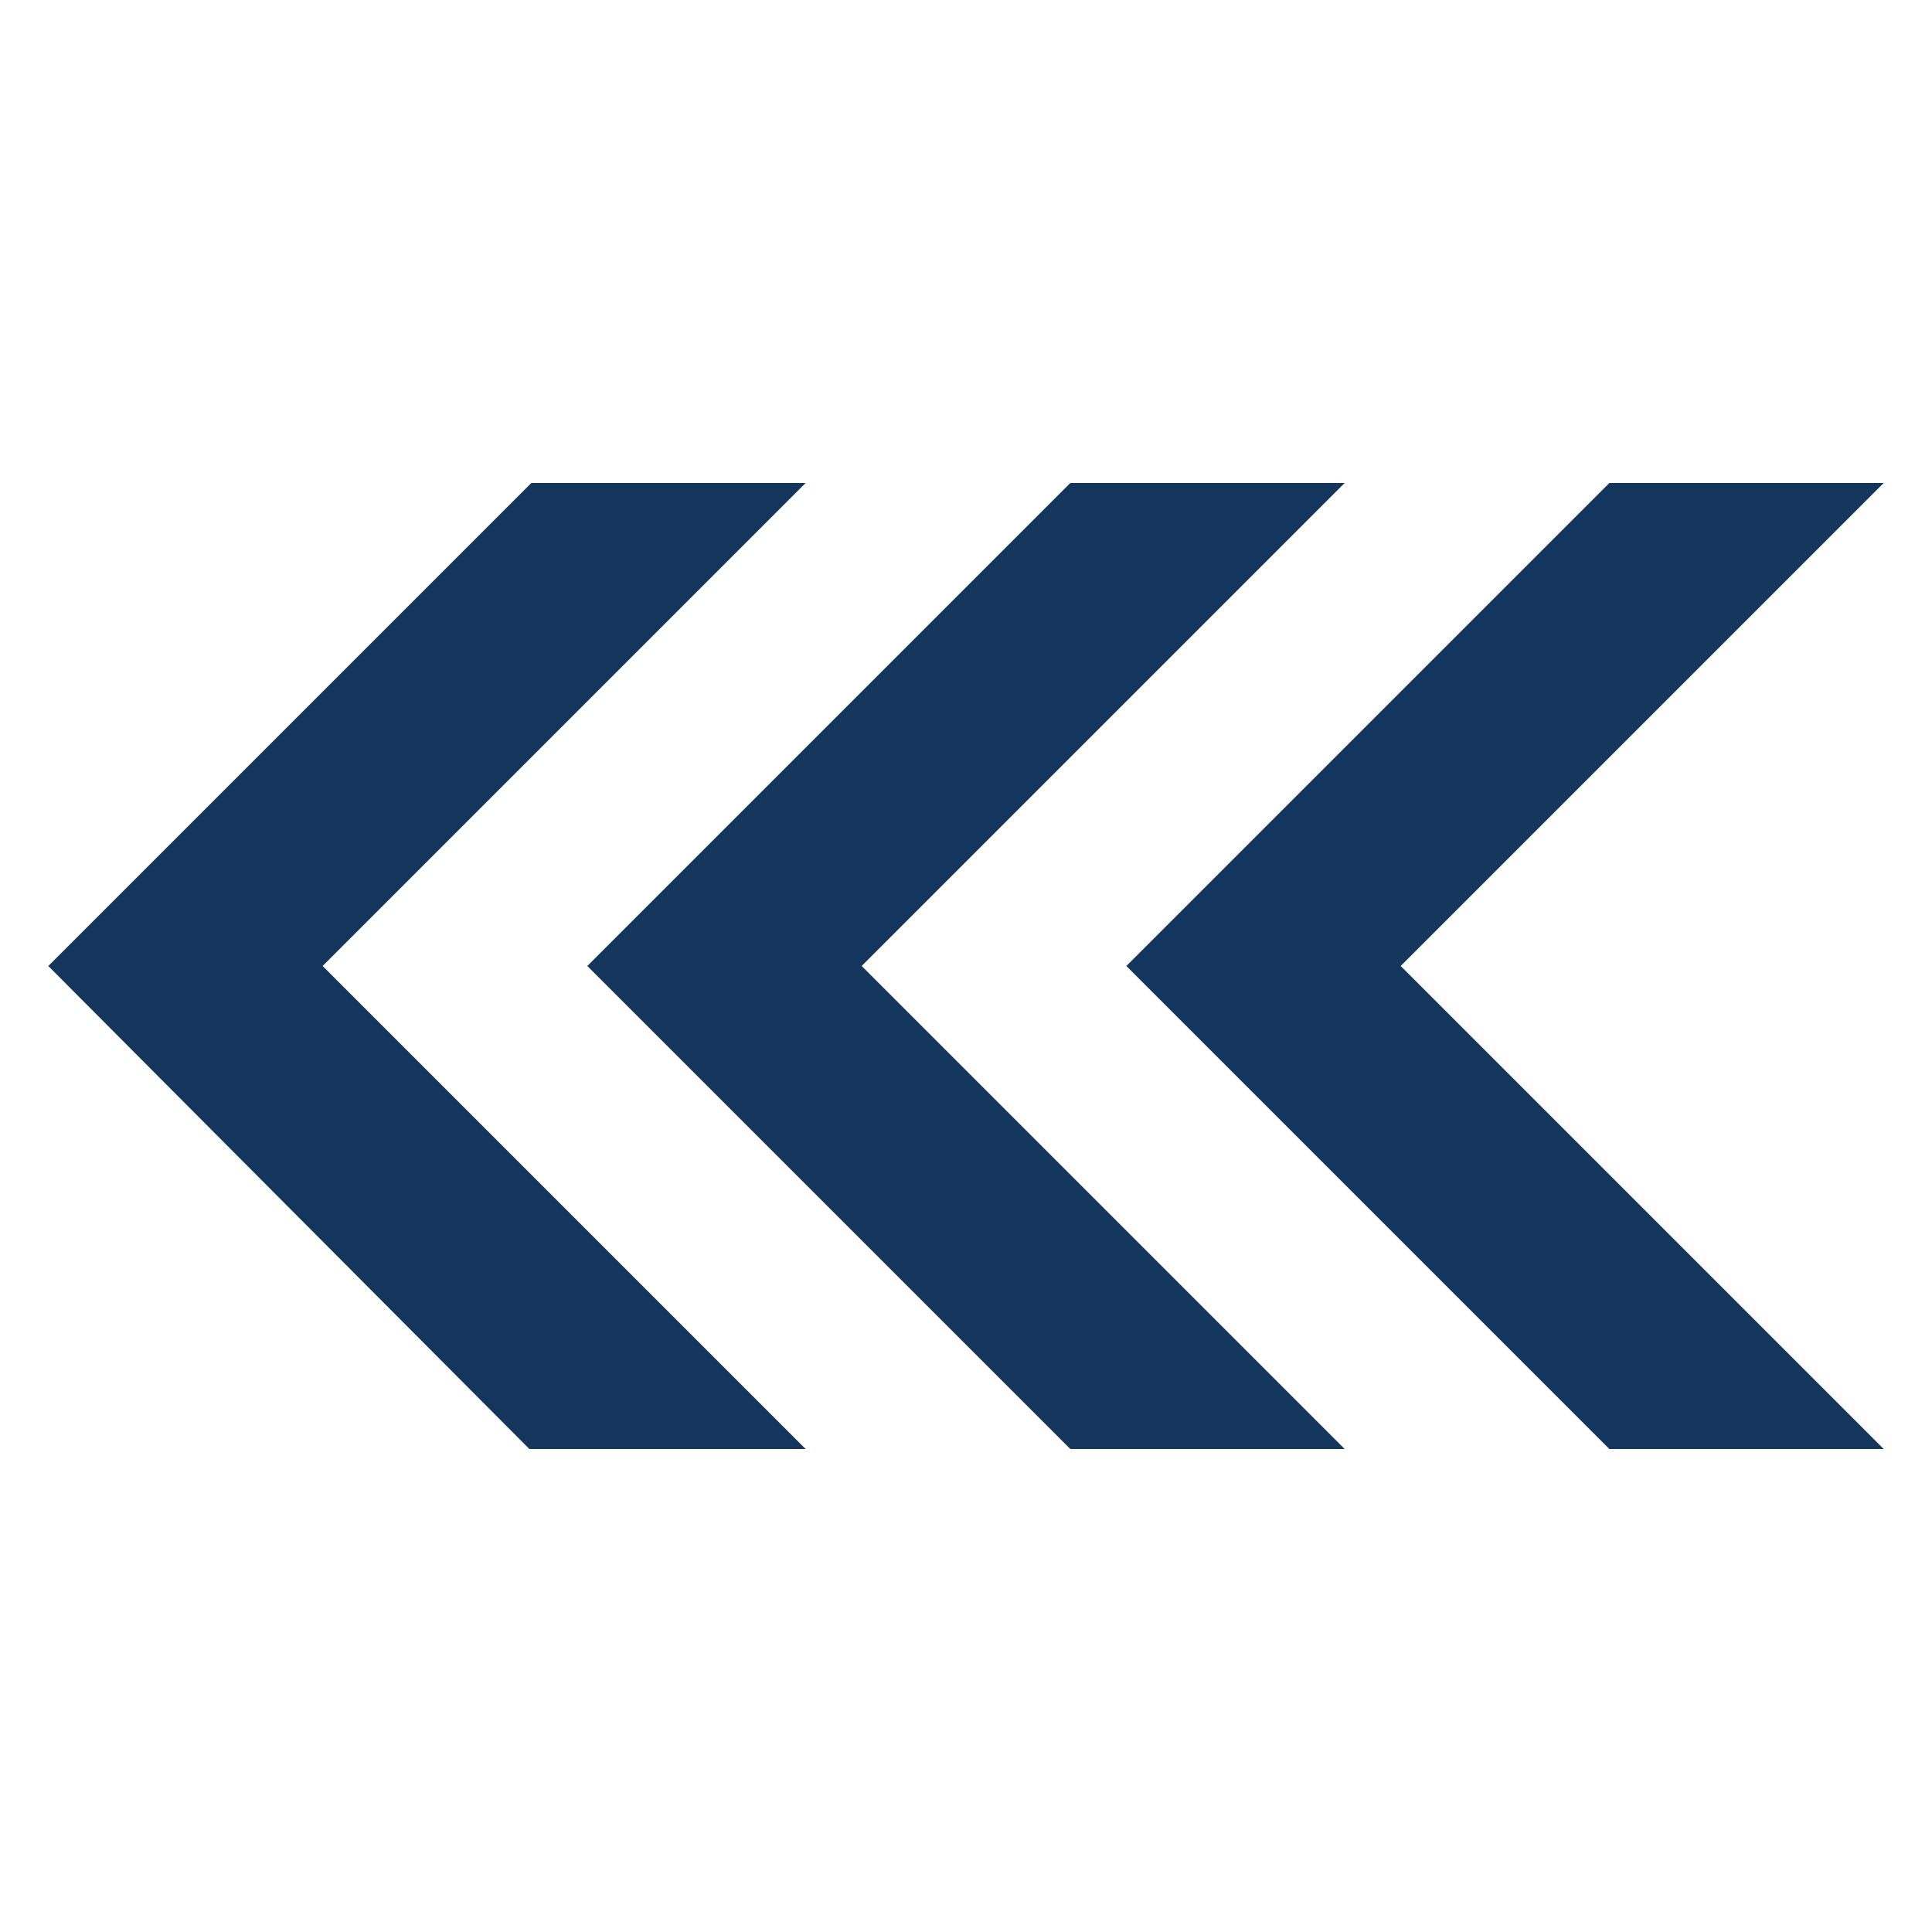 <?xml version="1.0" encoding="UTF-8"?>
<svg width="1200pt" height="1200pt" version="1.1" viewBox="0 0 1200 1200" xmlns="http://www.w3.org/2000/svg">
 <g fill="#14365d">
  <path d="m664.8 900h170.4l-300-300 300-300h-170.4l-300 300z"/>
  <path d="m328.8 900h171.6l-300-300 300-300h-170.4l-300 300z"/>
  <path d="m999.6 900h170.4l-300-300 300-300h-170.4l-300 300z"/>
 </g>
</svg>
